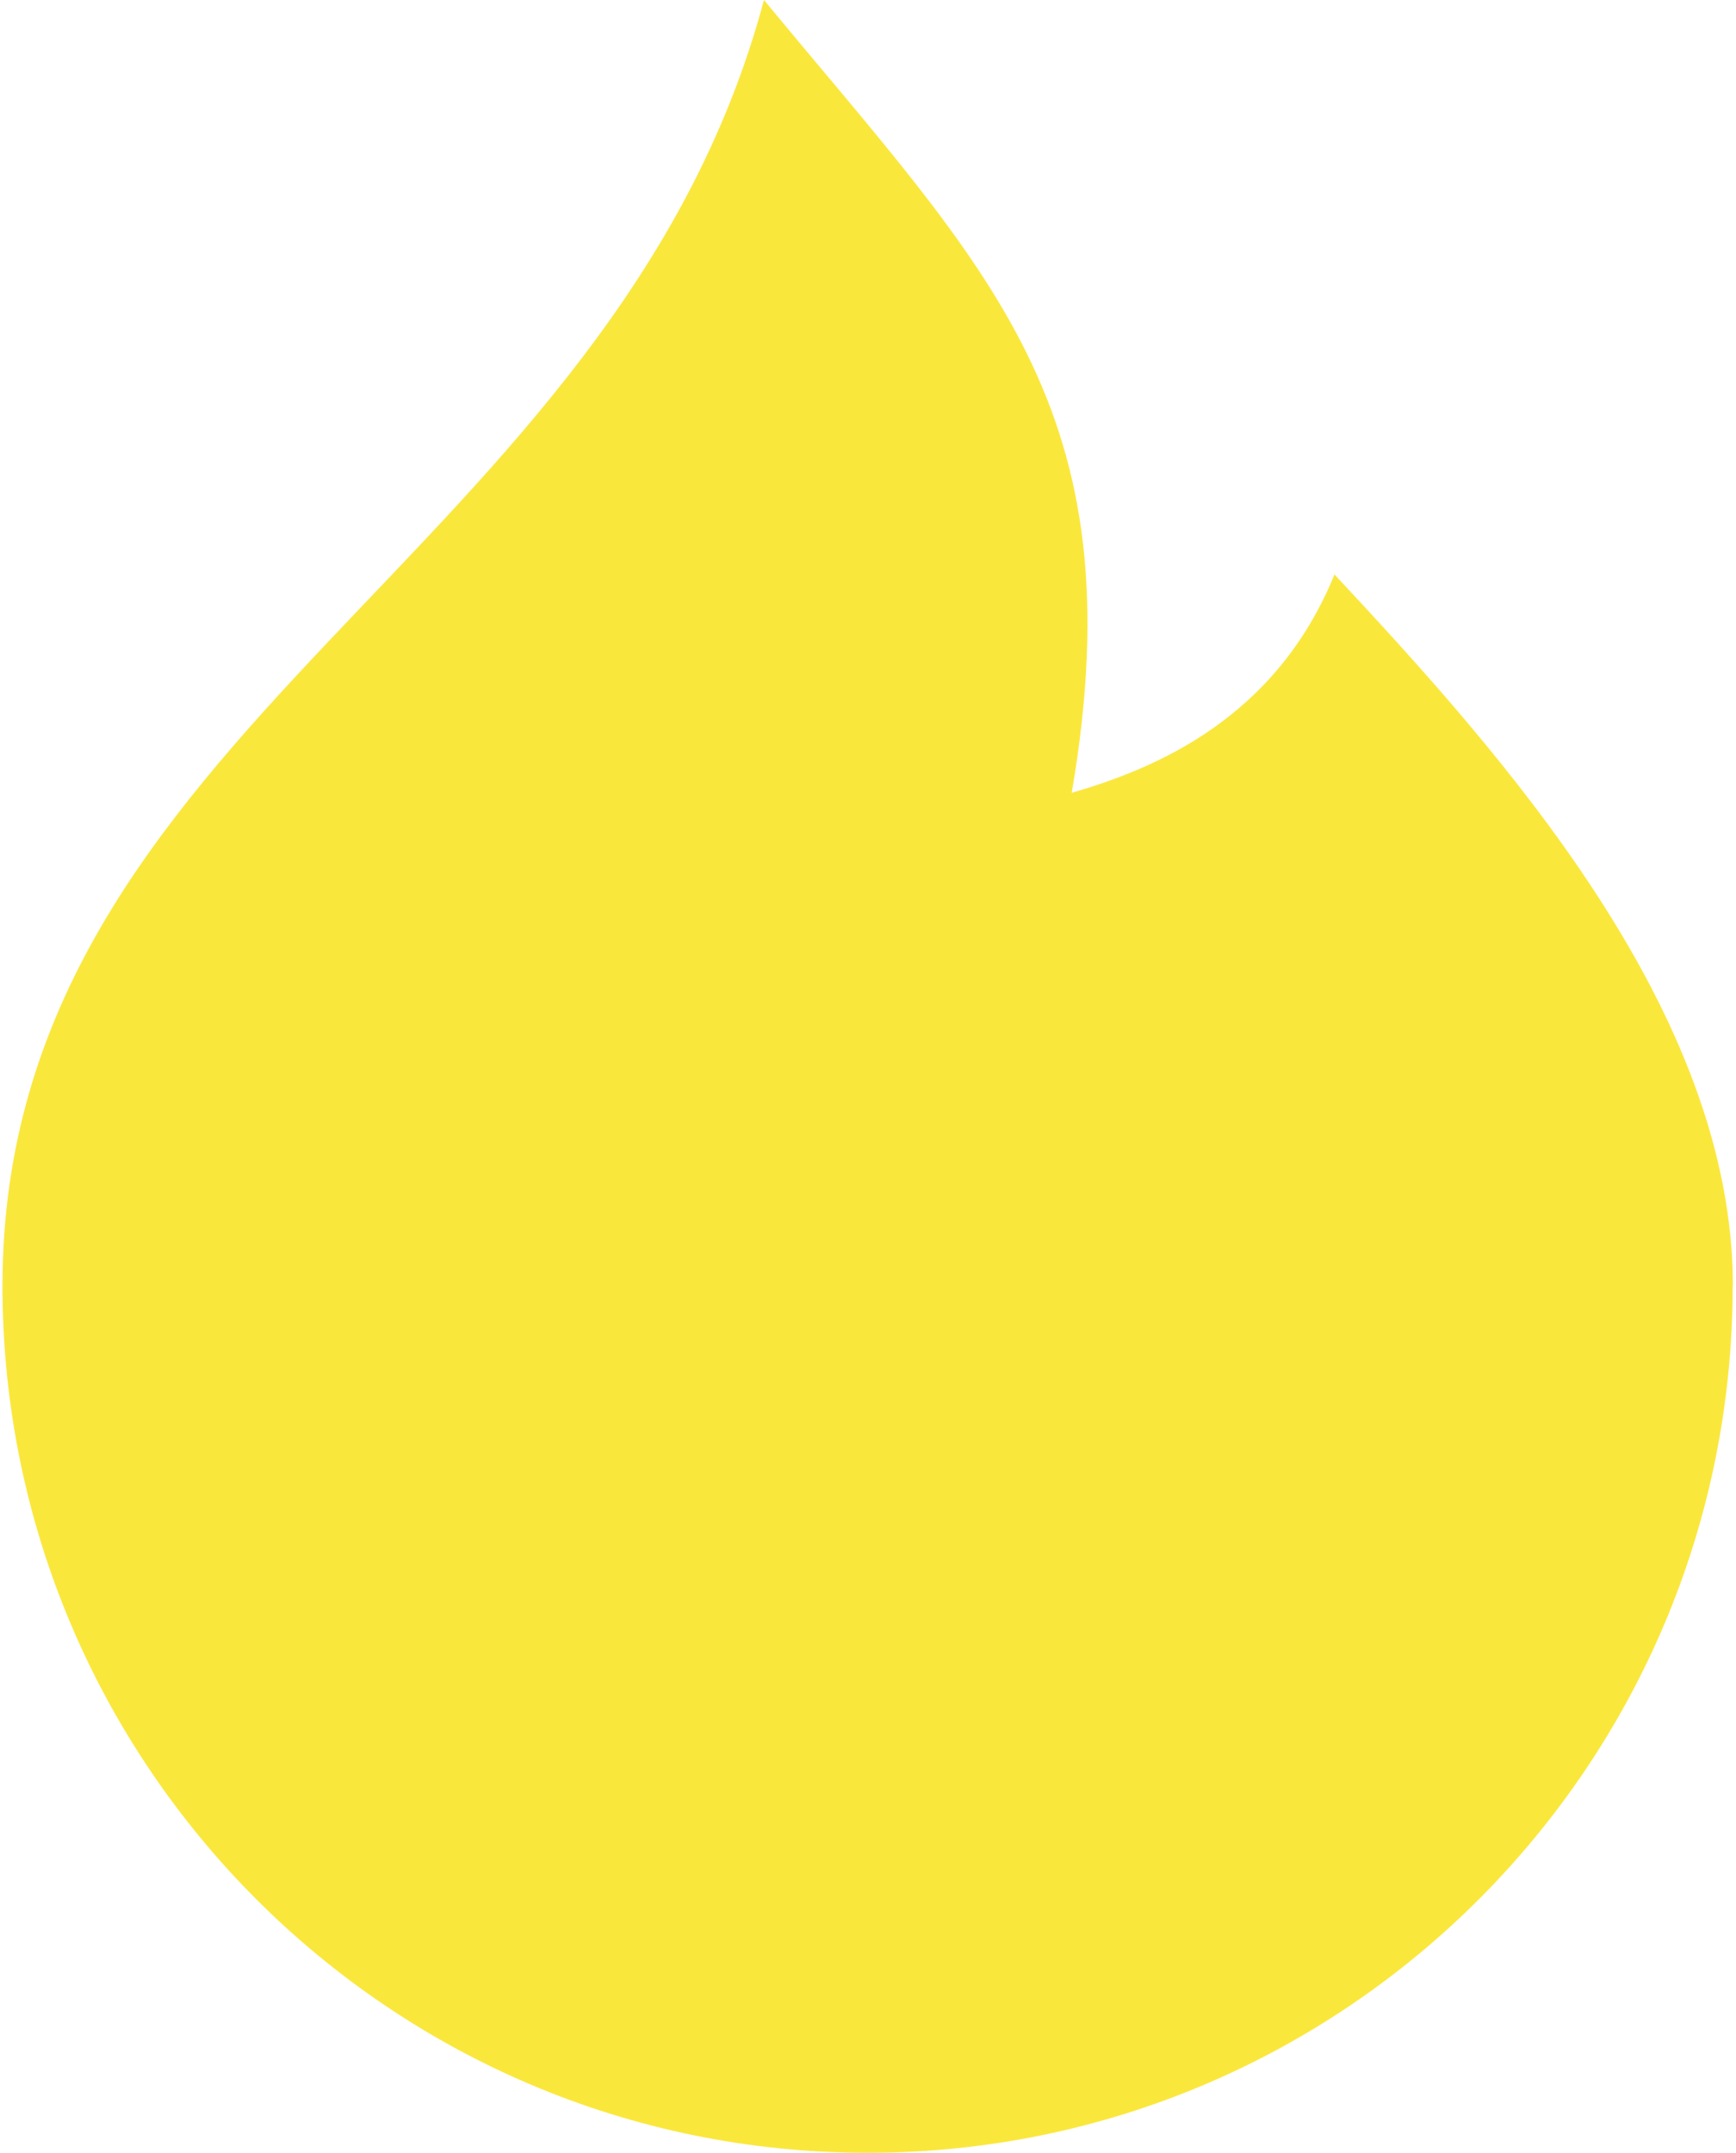 <?xml version="1.0" encoding="UTF-8"?> <svg xmlns="http://www.w3.org/2000/svg" width="309" height="383" viewBox="0 0 309 383" fill="none"><path fill-rule="evenodd" clip-rule="evenodd" d="M308.407 228.771C308.407 313.936 239.476 383 154.434 383C69.391 383 0.441 313.936 0.441 228.771C0.441 129.334 109.362 99.398 135.984 0C175.789 48.229 202.544 72.186 190.763 141.045C205.774 136.706 227.114 127.786 237.532 102.202C267.833 134.648 308.441 180.056 308.441 228.788" fill="#FAE73C"></path></svg> 